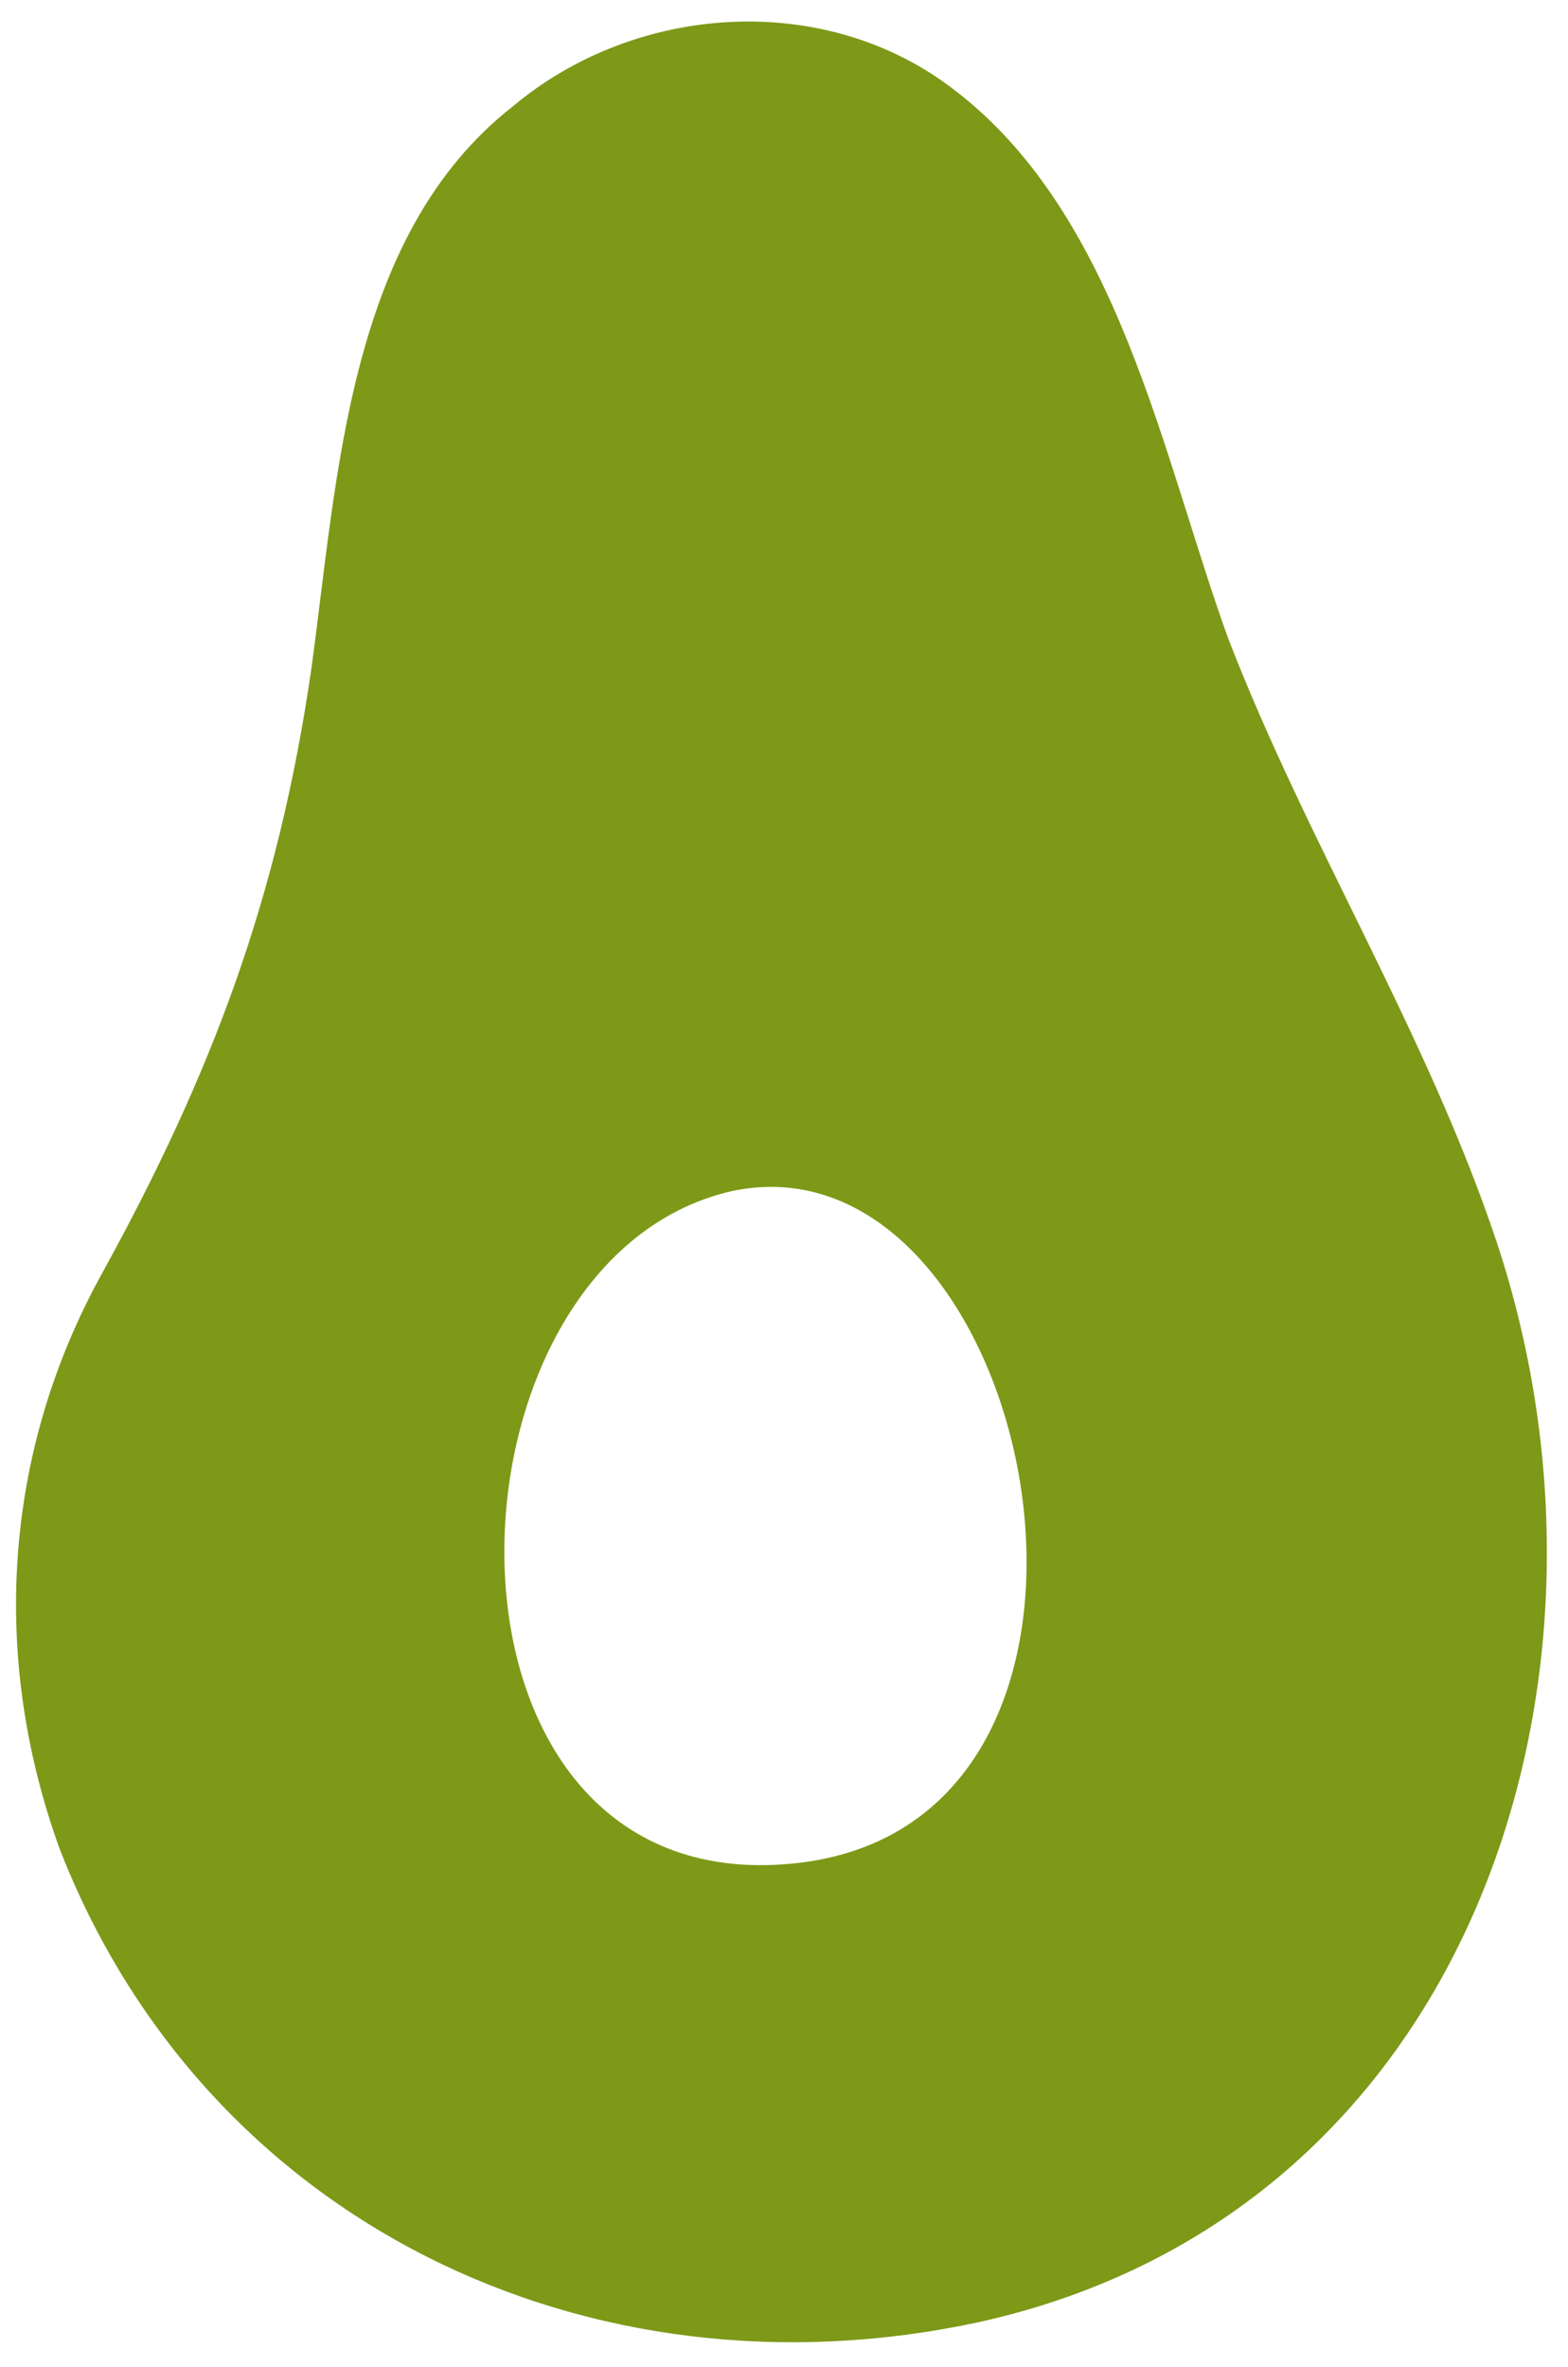 <?xml version="1.0" encoding="utf-8"?>
<!-- Generator: Adobe Illustrator 25.2.1, SVG Export Plug-In . SVG Version: 6.00 Build 0)  -->
<svg version="1.1" id="Layer_1" xmlns="http://www.w3.org/2000/svg" xmlns:xlink="http://www.w3.org/1999/xlink" x="0px" y="0px"
	 viewBox="0 0 94.7 142.9" style="enable-background:new 0 0 94.7 142.9;" xml:space="preserve">
<style type="text/css">
	.st0{fill:#7D9917;}
</style>
<path id="Avocado_2_" class="st0" d="M90.4,75C86.2,62.4,79,51,74.2,38.6c-4-11-6.6-25.6-16.6-33.2c-7.8-6-19.2-5.2-26.6,1
	c-10,7.8-10.6,22.4-12.2,34c-2,13.8-6,24.4-12.6,36.4c-6,10.8-6.8,23.2-2.6,34.8c8.8,22.6,32,33.6,55.4,28.6
	C88.8,133.7,99.2,101.5,90.4,75z M47.8,112.5c-23,2.2-22-36.4-3.6-40.6C62.6,68,71.2,110.3,47.8,112.5z"/>
</svg>
